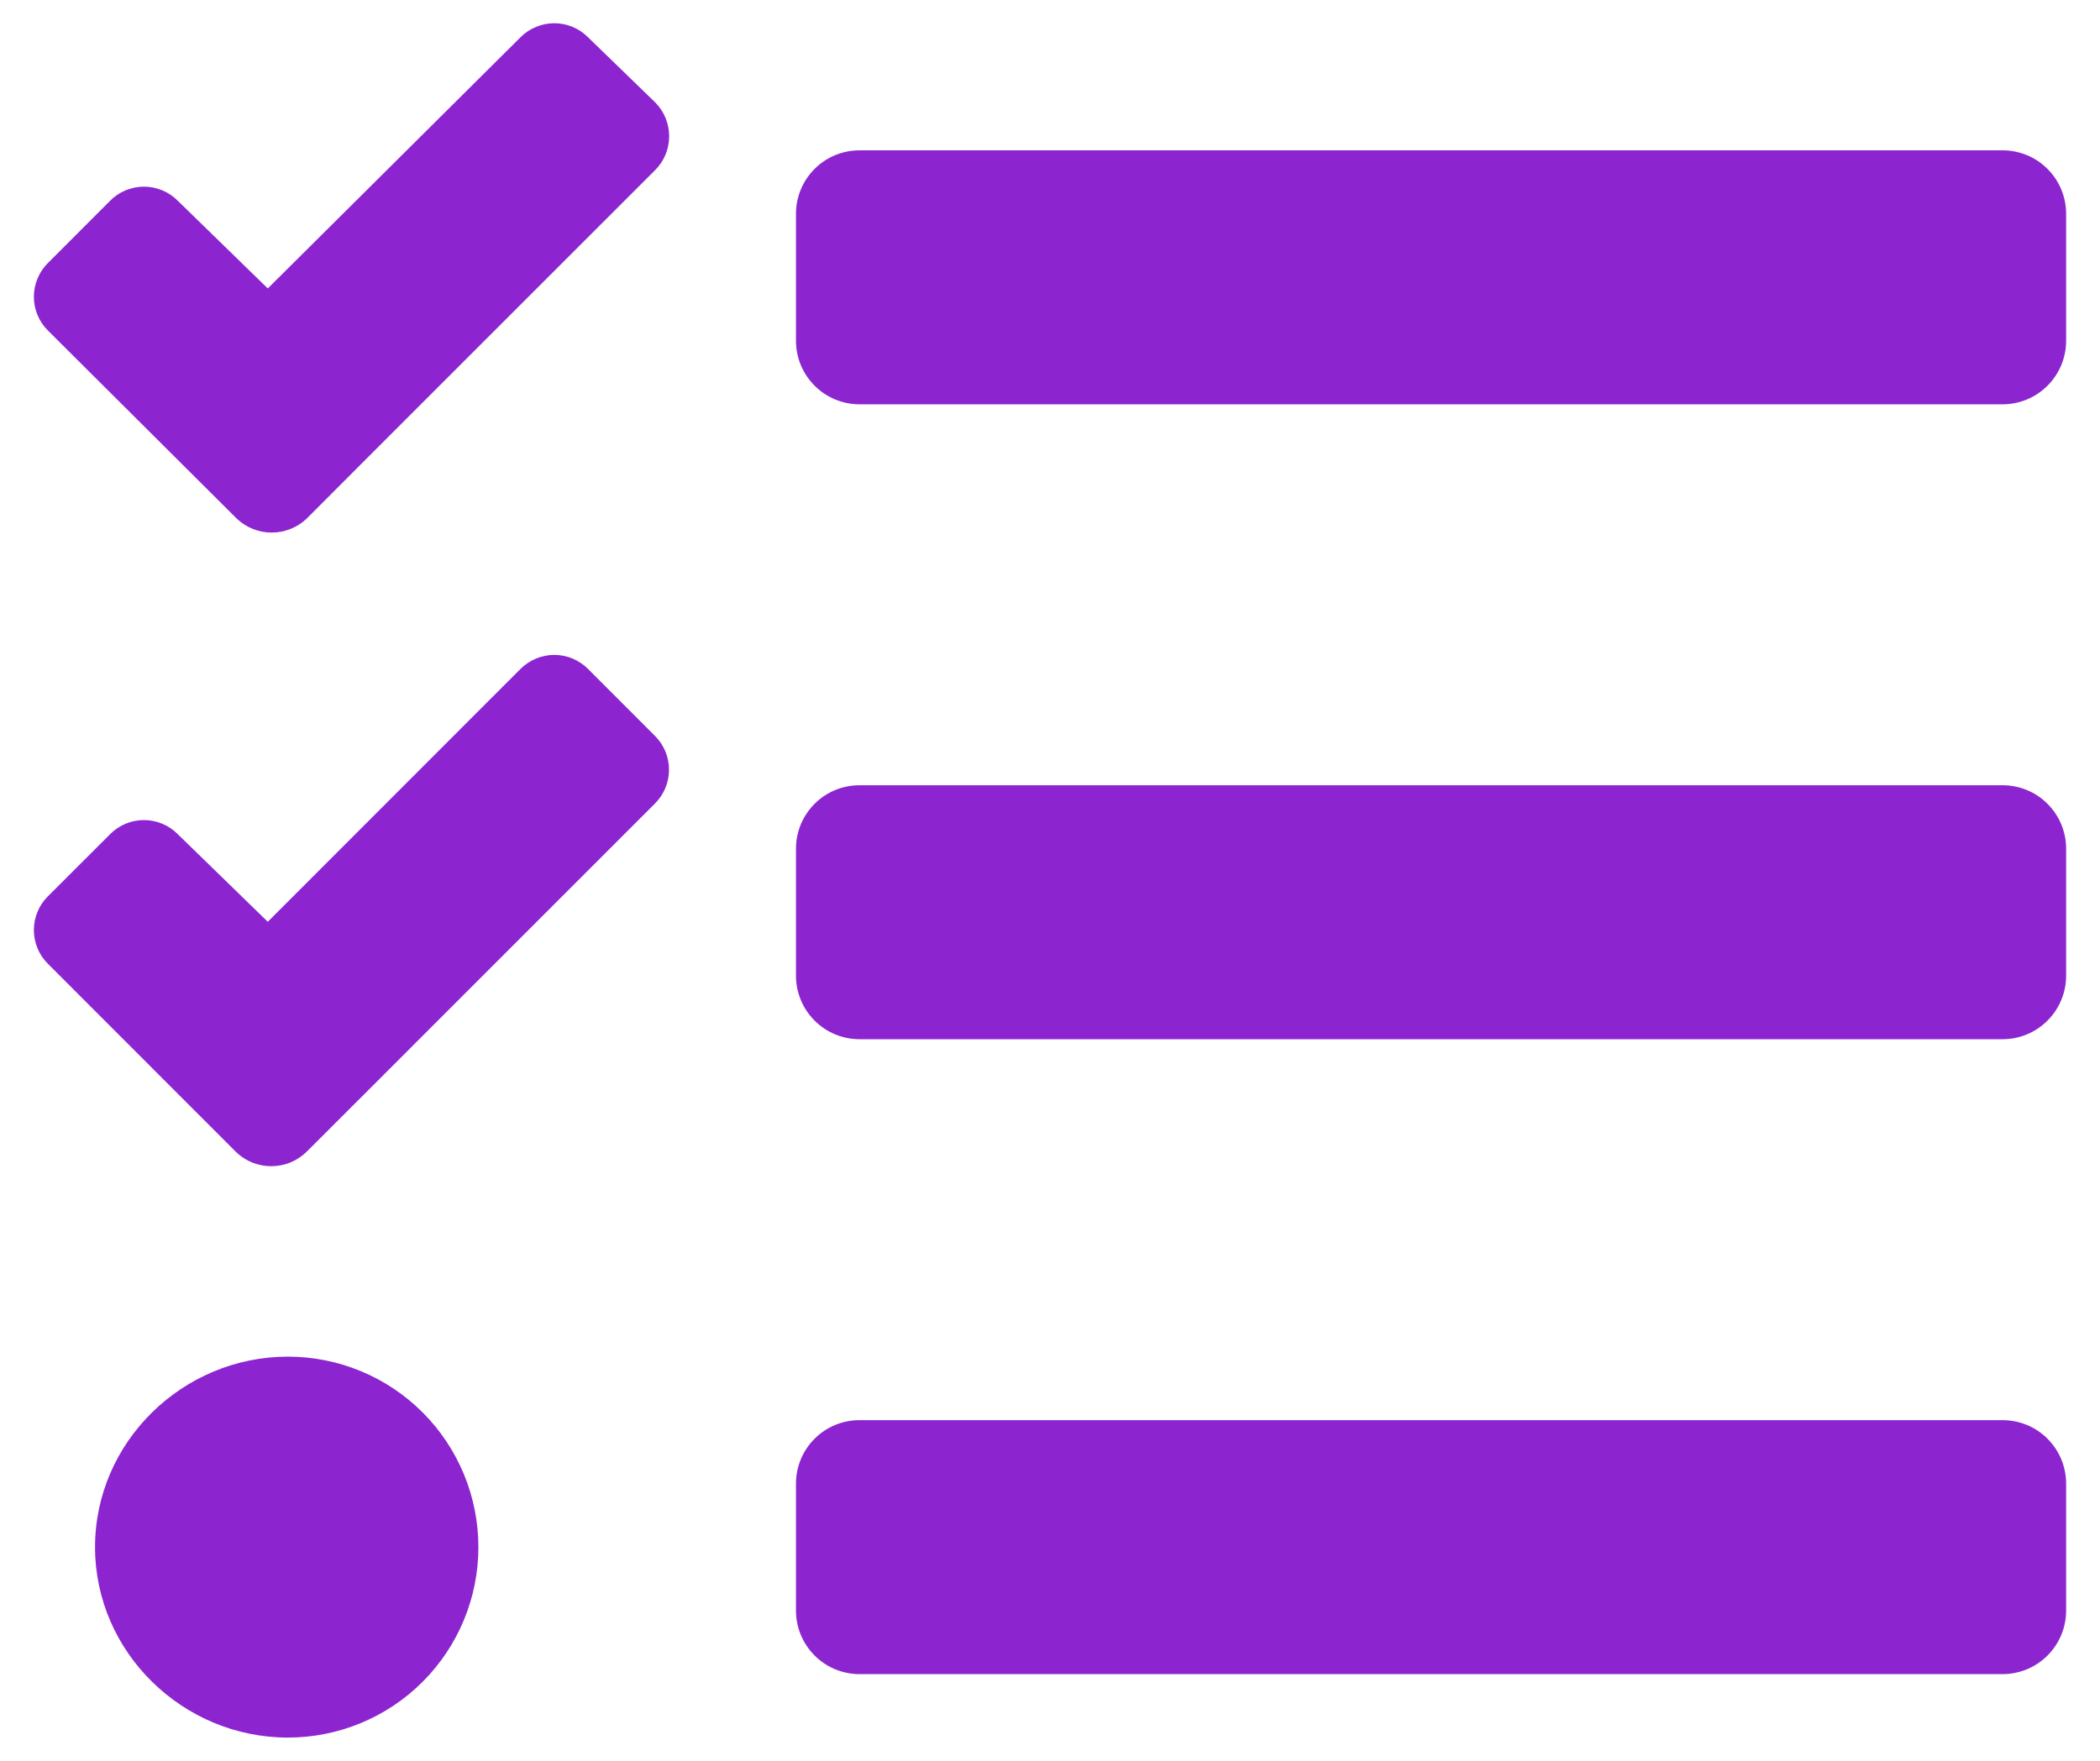 <?xml version="1.0" encoding="utf-8" ?>
<svg width="31" height="26" viewBox="0 0 31 26" fill="none" xmlns="http://www.w3.org/2000/svg">
<path d="M8.68 0.55C8.615 0.484 8.537 0.432 8.452 0.397C8.366 0.361 8.275 0.343 8.182 0.343C8.09 0.343 7.998 0.361 7.913 0.397C7.827 0.432 7.749 0.484 7.684 0.55L3.953 4.259L2.623 2.963C2.558 2.897 2.48 2.845 2.394 2.81C2.309 2.775 2.217 2.756 2.125 2.756C2.032 2.756 1.941 2.775 1.855 2.81C1.77 2.845 1.692 2.897 1.627 2.963L0.707 3.884C0.641 3.949 0.589 4.027 0.554 4.113C0.518 4.198 0.5 4.29 0.5 4.382C0.5 4.475 0.518 4.566 0.554 4.652C0.589 4.737 0.641 4.815 0.707 4.88L3.495 7.658C3.634 7.79 3.819 7.864 4.011 7.864C4.203 7.864 4.388 7.79 4.527 7.658L5.441 6.742L9.671 2.512C9.803 2.381 9.877 2.202 9.878 2.016C9.879 1.829 9.807 1.65 9.676 1.516L8.68 0.55ZM8.68 9.877C8.615 9.812 8.537 9.76 8.452 9.724C8.366 9.689 8.275 9.67 8.182 9.67C8.09 9.67 7.998 9.689 7.913 9.724C7.827 9.76 7.749 9.812 7.684 9.877L3.953 13.611L2.623 12.316C2.558 12.25 2.48 12.198 2.394 12.163C2.309 12.127 2.217 12.109 2.125 12.109C2.032 12.109 1.941 12.127 1.855 12.163C1.77 12.198 1.692 12.25 1.627 12.316L0.707 13.235C0.641 13.3 0.589 13.378 0.554 13.463C0.518 13.549 0.5 13.641 0.5 13.733C0.5 13.826 0.518 13.917 0.554 14.003C0.589 14.088 0.641 14.166 0.707 14.231L3.488 17.014C3.627 17.147 3.812 17.22 4.004 17.22C4.196 17.22 4.38 17.147 4.519 17.014L5.439 16.095L9.67 11.863C9.801 11.732 9.875 11.555 9.876 11.369C9.877 11.184 9.805 11.006 9.675 10.873L8.68 9.877ZM4.25 20.032C2.698 20.032 1.403 21.292 1.403 22.845C1.403 24.397 2.699 25.657 4.25 25.657C4.996 25.657 5.711 25.361 6.239 24.833C6.766 24.306 7.062 23.59 7.062 22.845C7.062 22.099 6.766 21.383 6.239 20.856C5.711 20.328 4.996 20.032 4.25 20.032ZM29.562 20.97H12.688C12.439 20.97 12.2 21.068 12.025 21.244C11.849 21.42 11.75 21.658 11.75 21.907V23.782C11.75 24.031 11.849 24.269 12.025 24.445C12.2 24.621 12.439 24.72 12.688 24.72H29.562C29.811 24.72 30.05 24.621 30.225 24.445C30.401 24.269 30.5 24.031 30.5 23.782V21.907C30.5 21.658 30.401 21.42 30.225 21.244C30.05 21.068 29.811 20.97 29.562 20.97ZM29.562 2.22H12.688C12.439 2.22 12.2 2.318 12.025 2.494C11.849 2.67 11.75 2.908 11.75 3.157V5.032C11.75 5.281 11.849 5.519 12.025 5.695C12.2 5.871 12.439 5.97 12.688 5.97H29.562C29.811 5.97 30.05 5.871 30.225 5.695C30.401 5.519 30.5 5.281 30.5 5.032V3.157C30.5 2.908 30.401 2.67 30.225 2.494C30.05 2.318 29.811 2.22 29.562 2.22ZM29.562 11.595H12.688C12.439 11.595 12.2 11.693 12.025 11.869C11.849 12.045 11.75 12.283 11.75 12.532V14.407C11.75 14.656 11.849 14.894 12.025 15.07C12.2 15.246 12.439 15.345 12.688 15.345H29.562C29.811 15.345 30.05 15.246 30.225 15.07C30.401 14.894 30.5 14.656 30.5 14.407V12.532C30.5 12.283 30.401 12.045 30.225 11.869C30.05 11.693 29.811 11.595 29.562 11.595Z" fill="#8C25D0"/>
</svg>
